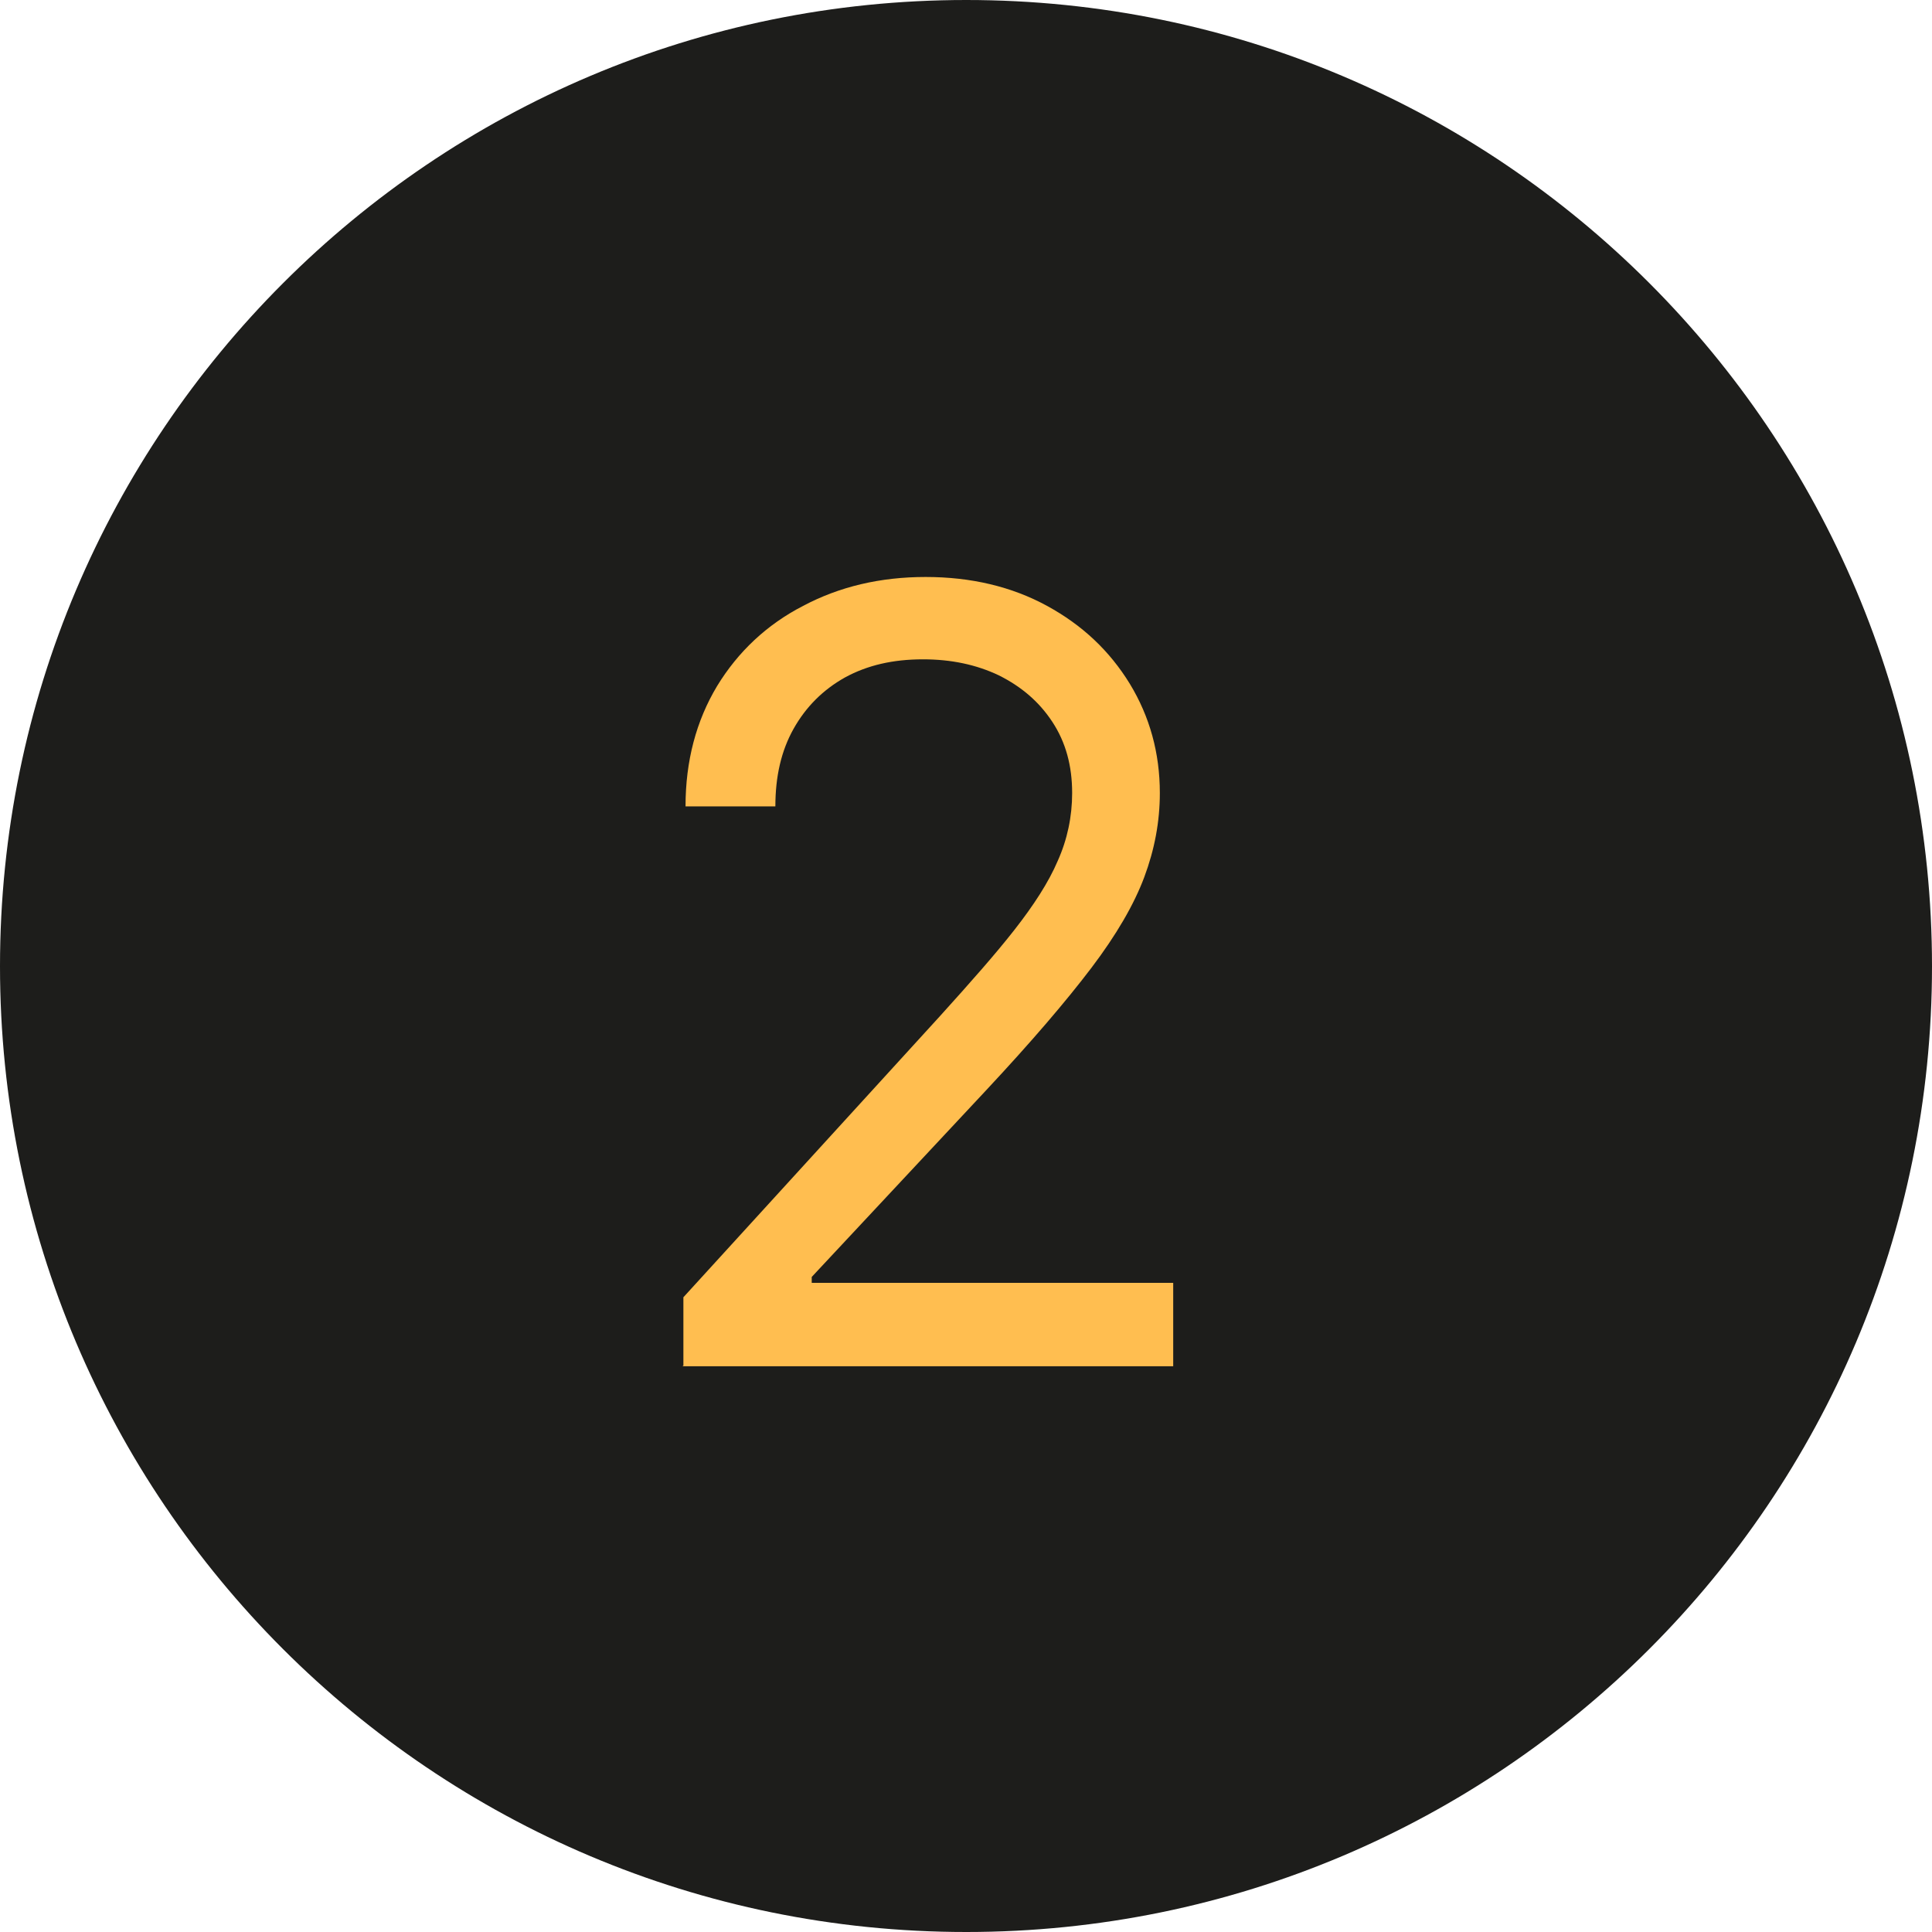<?xml version="1.0" encoding="UTF-8"?>
<svg id="Ebene_2" data-name="Ebene 2" xmlns="http://www.w3.org/2000/svg" viewBox="0 0 36.13 36.13">
  <defs>
    <style>
      .cls-1 {
        fill: #ffbe50;
      }

      .cls-2 {
        fill: #1d1d1b;
      }
    </style>
  </defs>
  <g id="Ebene_2-2" data-name="Ebene 2">
    <g>
      <path class="cls-2" d="M18.07,36.13C8.09,36.13,0,28.04,0,18.07S8.09,0,18.07,0s18.06,8.09,18.06,18.07-8.09,18.06-18.06,18.06"/>
      <path class="cls-1" d="M12.78,25.54v-1.28l4.8-5.26c.56-.62,1.03-1.15,1.39-1.61s.64-.89.81-1.29c.18-.4.27-.83.27-1.27,0-.51-.12-.95-.37-1.33s-.58-.66-1-.87c-.42-.2-.89-.3-1.42-.3-.56,0-1.04.11-1.46.34-.41.23-.73.55-.96.96-.23.41-.34.89-.34,1.45h-1.68c0-.85.2-1.6.59-2.25.39-.64.93-1.15,1.61-1.5.68-.36,1.44-.54,2.29-.54s1.61.18,2.27.54c.66.36,1.17.84,1.55,1.46.37.61.56,1.29.56,2.04,0,.54-.1,1.06-.29,1.57-.19.51-.52,1.08-.99,1.7-.47.62-1.12,1.38-1.96,2.28l-3.27,3.5v.11h6.76v1.56h-9.18Z"/>
    </g>
  </g>
</svg>